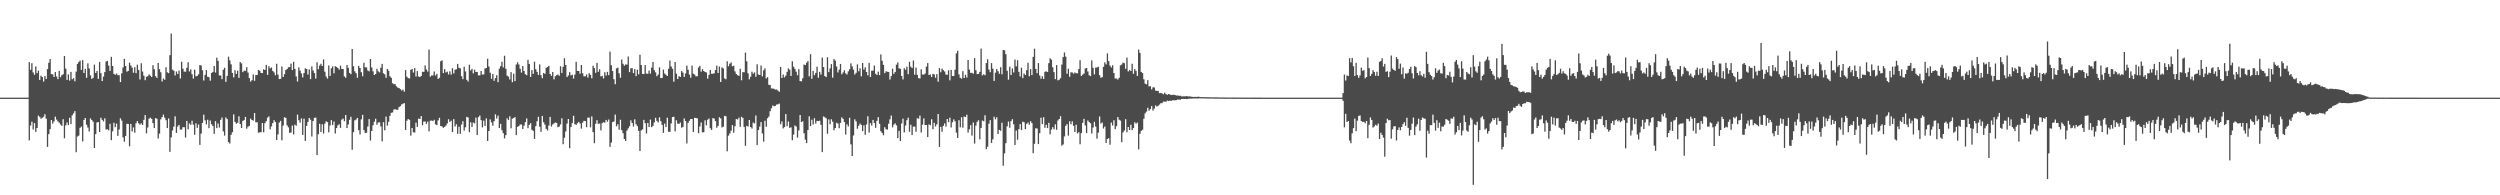 <?xml version="1.0" encoding="UTF-8"?>
<svg xmlns="http://www.w3.org/2000/svg" width="1920" height="150">
  <path d="M0 75.000h1v1.000H0zM1 75.000h1v1.000H1zM2 75.000h1v1.000H2zM3 75.000h1v1.000H3zM4 75.000h1v1.000H4zM5 75.000h1v1.000H5zM6 75.000h1v1.000H6zM7 75.000h1v1.000H7zM8 75.000h1v1.000H8zM9 75.000h1v1.000H9zM10 75.000h1v1.000H10zM11 75.000h1v1.000H11zM12 75.000h1v1.000H12zM13 75.000h1v1.000H13zM14 75.000h1v1.000H14zM15 75.000h1v1.000H15zM16 75.000h1v1.000H16zM17 75.000h1v1.000H17zM18 75.000h1v1.000H18zM19 75.000h1v1.000H19zM20 75.000h1v1.000H20zM21 75.000h1v1.000H21zM22 47.742h1v60.073H22zM23 53.628h1v42.773H23zM24 48.534h1v44.903H24zM25 55.635h1v43.869H25zM26 57.459h1v37.123H26zM27 51.013h1v50.273H27zM28 56.168h1v42.137H28zM29 54.239h1v34.547H29zM30 61.410h1v28.362H30zM31 58.107h1v33.085H31zM32 59.208h1v31.244H32zM33 62.629h1v27.047H33zM34 58.369h1v29.389H34zM35 60.603h1v30.564H35zM36 53.091h1v59.681H36zM37 48.196h1v54.837H37zM38 45.290h1v53.868H38zM39 56.955h1v35.213H39zM40 57.104h1v37.824H40zM41 59.124h1v34.157H41zM42 55.339h1v34.237H42zM43 58.748h1v33.089H43zM44 60.798h1v32.487H44zM45 54.410h1v39.778H45zM46 59.307h1v36.326H46zM47 57.734h1v38.945H47zM48 57.028h1v34.518H48zM49 43.028h1v63.196H49zM50 52.670h1v43.643H50zM51 61.400h1v32.650H51zM52 57.143h1v38.963H52zM53 61.880h1v28.598H53zM54 55.266h1v40.055H54zM55 60.879h1v27.721H55zM56 60.020h1v27.072H56zM57 62.422h1v22.905H57zM58 54.986h1v61.895H58zM59 49.057h1v55.799H59zM60 47.646h1v56.475H60zM61 46.514h1v51.631H61zM62 53.680h1v43.478H62zM63 46.172h1v62.411H63zM64 56.041h1v36.068H64zM65 52.886h1v37.748H65zM66 59.730h1v36.064H66zM67 48.661h1v49.292H67zM68 52.569h1v48.417H68zM69 57.920h1v33.007H69zM70 60.562h1v31.639H70zM71 59.763h1v33.672H71zM72 49.621h1v64.057H72zM73 56.034h1v46.992H73zM74 54.544h1v39.522H74zM75 60.590h1v33.180H75zM76 47.547h1v53.835H76zM77 56.173h1v34.233H77zM78 62.239h1v29.829H78zM79 58.776h1v34.506H79zM80 55.352h1v35.549H80zM81 47.258h1v52.229H81zM82 46.787h1v52.495H82zM83 50.377h1v49.693H83zM84 54.495h1v40.578H84zM85 43.645h1v64.040H85zM86 50.620h1v50.246H86zM87 56.663h1v37.609H87zM88 57.461h1v40.214H88zM89 56.452h1v38.482H89zM90 57.748h1v46.612H90zM91 57.821h1v41.614H91zM92 63.032h1v27.871H92zM93 56.315h1v36.305H93zM94 51.813h1v53.717H94zM95 45.213h1v63.586H95zM96 50.682h1v53.740H96zM97 55.045h1v40.011H97zM98 54.405h1v40.845H98zM99 48.124h1v64.273H99zM100 50.349h1v44.878H100zM101 51.990h1v48.996H101zM102 55.862h1v41.971H102zM103 51.606h1v50.330H103zM104 56.170h1v38.520H104zM105 49.683h1v43.251H105zM106 53.723h1v40.934H106zM107 61.053h1v34.625H107zM108 48.584h1v46.132H108zM109 54.957h1v41.016H109zM110 58.135h1v33.901H110zM111 61.574h1v26.820H111zM112 58.994h1v43.383H112zM113 58.499h1v39.403H113zM114 57.157h1v33.960H114zM115 58.132h1v32.225H115zM116 59.101h1v32.179H116zM117 50.073h1v44.518H117zM118 53.181h1v45.107H118zM119 58.526h1v32.138H119zM120 59.810h1v31.414H120zM121 48.345h1v58.017H121zM122 53.167h1v49.452H122zM123 55.507h1v36.146H123zM124 62.547h1v27.380H124zM125 60.332h1v27.606H125zM126 61.226h1v29.130H126zM127 51.638h1v40.670H127zM128 55.538h1v42.815H128zM129 56.188h1v34.818H129zM130 42.407h1v74.237H130zM131 25.735h1v79.767H131zM132 53.506h1v46.690H132zM133 54.287h1v42.921H133zM134 57.935h1v31.396H134zM135 54.898h1v47.205H135zM136 56.792h1v40.404H136zM137 54.152h1v41.808H137zM138 60.261h1v39.237H138zM139 47.390h1v52.152H139zM140 52.776h1v44.934H140zM141 55.030h1v42.655H141zM142 55.047h1v50.621H142zM143 52.067h1v40.812H143zM144 47.830h1v51.501H144zM145 54.885h1v39.906H145zM146 53.289h1v42.549H146zM147 56.995h1v35.711H147zM148 60.348h1v35.404H148zM149 53.490h1v50.061H149zM150 58.636h1v36.086H150zM151 58.306h1v39.873H151zM152 57.059h1v38.521H152zM153 49.946h1v61.309H153zM154 50.329h1v52.302H154zM155 53.941h1v40.456H155zM156 61.837h1v26.227H156zM157 57.505h1v34.974H157zM158 53.875h1v41.680H158zM159 58.940h1v32.990H159zM160 59.275h1v39.175H160zM161 61.976h1v30.571H161zM162 56.064h1v39.313H162zM163 55.215h1v41.569H163zM164 50.663h1v52.158H164zM165 55.719h1v37.337H165zM166 44.303h1v54.043H166zM167 46.748h1v48.115H167zM168 57.957h1v39.974H168zM169 58.002h1v34.038H169zM170 60.762h1v29.490H170zM171 53.555h1v47.367H171zM172 52.054h1v52.069H172zM173 62.872h1v27.320H173zM174 58.278h1v33.208H174zM175 43.526h1v65.573H175zM176 46.341h1v63.888H176zM177 49.423h1v54.123H177zM178 56.005h1v45.509H178zM179 59.438h1v28.436H179zM180 53.924h1v39.685H180zM181 56.760h1v38.250H181zM182 54.297h1v40.012H182zM183 59.795h1v29.529H183zM184 47.614h1v47.599H184zM185 48.758h1v49.529H185zM186 55.378h1v37.490H186zM187 54.221h1v37.996H187zM188 54.431h1v35.395H188zM189 51.619h1v47.219H189zM190 55.679h1v41.584H190zM191 60.001h1v36.666H191zM192 62.679h1v28.389H192zM193 61.614h1v30.576H193zM194 57.120h1v35.481H194zM195 62.068h1v24.781H195zM196 57.665h1v36.233H196zM197 57.614h1v36.350H197zM198 53.757h1v48.153H198zM199 54.312h1v47.393H199zM200 55.980h1v45.488H200zM201 56.145h1v38.295H201zM202 53.244h1v48.328H202zM203 53.783h1v40.812H203zM204 49.818h1v43.284H204zM205 57.512h1v32.877H205zM206 50.832h1v38.579H206zM207 52.538h1v46.800H207zM208 51.816h1v45.242H208zM209 54.470h1v40.037H209zM210 55.619h1v36.685H210zM211 57.798h1v35.875H211zM212 48.926h1v58.660H212zM213 57.298h1v45.925H213zM214 60.738h1v33.419H214zM215 60.588h1v32.233H215zM216 51.026h1v56.744H216zM217 59.107h1v37.380H217zM218 57.006h1v33.010H218zM219 53.815h1v36.751H219zM220 52.969h1v43.314H220zM221 51.681h1v46.130H221zM222 51.570h1v50.545H222zM223 48.862h1v52.865H223zM224 53.810h1v42.652H224zM225 47.479h1v55.775H225zM226 52.958h1v42.761H226zM227 58.749h1v37.809H227zM228 62.581h1v25.442H228zM229 51.692h1v40.606H229zM230 54.212h1v40.020H230zM231 56.443h1v34.472H231zM232 59.443h1v44.187H232zM233 56.091h1v35.068H233zM234 52.492h1v55.756H234zM235 52.995h1v43.650H235zM236 57.245h1v36.377H236zM237 53.365h1v37.191H237zM238 60.756h1v31.167H238zM239 51.014h1v53.854H239zM240 54.194h1v38.790H240zM241 56.122h1v34.404H241zM242 60.326h1v29.989H242zM243 47.845h1v71.248H243zM244 53.121h1v50.018H244zM245 50.342h1v44.761H245zM246 49.015h1v52.353H246zM247 50.707h1v44.776H247zM248 45.610h1v56.948H248zM249 55.046h1v39.947H249zM250 58.801h1v34.309H250zM251 60.378h1v33.441H251zM252 50.263h1v51.358H252zM253 58.339h1v38.067H253zM254 52.486h1v39.794H254zM255 50.967h1v45.116H255zM256 56.328h1v36.988H256zM257 50.837h1v51.675H257zM258 51.434h1v46.906H258zM259 52.295h1v43.943H259zM260 53.512h1v41.934H260zM261 50.408h1v47.801H261zM262 52.878h1v39.028H262zM263 53.012h1v38.051H263zM264 58.699h1v34.375H264zM265 59.707h1v28.619H265zM266 49.881h1v48.499H266zM267 52.104h1v43.483H267zM268 55.968h1v36.028H268zM269 56.979h1v32.714H269zM270 37.625h1v77.387H270zM271 50.893h1v50.655H271zM272 54.775h1v37.700H272zM273 56.221h1v35.605H273zM274 59.740h1v30.827H274zM275 50.590h1v49.346H275zM276 52.238h1v51.037H276zM277 55.472h1v36.204H277zM278 58.549h1v29.690H278zM279 48.219h1v51.707H279zM280 51.636h1v50.538H280zM281 51.770h1v50.184H281zM282 54.092h1v43.110H282zM283 54.808h1v36.647H283zM284 45.319h1v62.596H284zM285 51.791h1v48.746H285zM286 54.765h1v41.436H286zM287 57.536h1v35.978H287zM288 56.908h1v34.292H288zM289 52.848h1v42.963H289zM290 54.764h1v39.317H290zM291 55.580h1v38.334H291zM292 52.031h1v45.053H292zM293 49.041h1v59.545H293zM294 56.292h1v37.628H294zM295 57.104h1v43.005H295zM296 59.738h1v29.789H296zM297 52.985h1v43.477H297zM298 54.323h1v39.201H298zM299 58.575h1v30.392H299zM300 59.729h1v26.911H300zM301 63.903h1v22.464H301zM302 64.594h1v19.574H302zM303 64.644h1v19.241H303zM304 66.311h1v17.896H304zM305 67.296h1v17.021H305zM306 67.627h1v14.675H306zM307 68.471h1v13.064H307zM308 69.550h1v10.622H308zM309 68.755h1v10.923H309zM310 70.381h1v8.812H310zM311 53.851h1v45.933H311zM312 58.869h1v33.796H312zM313 59.996h1v31.375H313zM314 60.257h1v31.775H314zM315 53.621h1v50.514H315zM316 52.937h1v45.371H316zM317 55.706h1v45.872H317zM318 52.339h1v49.436H318zM319 58.800h1v35.364H319zM320 54.571h1v42.930H320zM321 58.705h1v32.375H321zM322 59.166h1v32.202H322zM323 58.314h1v30.832H323zM324 55.092h1v41.103H324zM325 55.206h1v38.136H325zM326 50.162h1v43.201H326zM327 53.303h1v41.851H327zM328 55.009h1v38.405H328zM329 38.111h1v62.801H329zM330 58.880h1v33.855H330zM331 57.961h1v34.586H331zM332 57.953h1v35.069H332zM333 54.871h1v37.127H333zM334 58.034h1v37.469H334zM335 56.720h1v39.380H335zM336 60.631h1v31.827H336zM337 59.724h1v30.771H337zM338 47.038h1v49.723H338zM339 46.326h1v50.802H339zM340 56.107h1v42.068H340zM341 53.090h1v44.337H341zM342 55.610h1v40.852H342zM343 55.053h1v39.772H343zM344 57.178h1v34.435H344zM345 54.803h1v38.850H345zM346 57.276h1v35.443H346zM347 52.386h1v49.057H347zM348 56.395h1v35.079H348zM349 53.538h1v43.630H349zM350 53.215h1v42.205H350zM351 49.031h1v53.703H351zM352 52.086h1v45.264H352zM353 52.513h1v50.271H353zM354 58.510h1v37.198H354zM355 60.752h1v32.400H355zM356 51.189h1v49.110H356zM357 54.862h1v42.904H357zM358 61.296h1v28.447H358zM359 62.609h1v27.681H359zM360 49.680h1v51.847H360zM361 54.063h1v39.886H361zM362 52.906h1v44.664H362zM363 56.313h1v37.869H363zM364 53.520h1v41.273H364zM365 55.284h1v35.076H365zM366 55.258h1v48.472H366zM367 57.884h1v32.061H367zM368 57.851h1v30.860H368zM369 54.463h1v37.800H369zM370 57.221h1v40.598H370zM371 57.140h1v35.549H371zM372 52.599h1v44.151H372zM373 52.241h1v38.710H373zM374 45.123h1v63.117H374zM375 51.117h1v49.469H375zM376 55.875h1v35.806H376zM377 60.522h1v33.520H377zM378 56.760h1v39.825H378zM379 62.045h1v31.059H379zM380 60.004h1v27.811H380zM381 57.765h1v33.260H381zM382 63.100h1v25.741H382zM383 52.672h1v45.660H383zM384 50.791h1v44.340H384zM385 47.388h1v52.596H385zM386 51.785h1v50.514H386zM387 42.819h1v63.456H387zM388 52.818h1v50.987H388zM389 58.164h1v32.735H389zM390 58.873h1v33.349H390zM391 61.049h1v28.286H391zM392 55.399h1v43.148H392zM393 63.146h1v27.970H393zM394 56.555h1v34.128H394zM395 62.291h1v27.640H395zM396 49.575h1v54.232H396zM397 47.814h1v49.597H397zM398 49.499h1v47.295H398zM399 52.803h1v42.791H399zM400 55.748h1v39.884H400zM401 50.667h1v48.457H401zM402 54.502h1v41.990H402zM403 57.016h1v36.734H403zM404 57.757h1v33.230H404zM405 45.948h1v52.446H405zM406 49.121h1v46.772H406zM407 59.072h1v35.566H407zM408 53.802h1v45.838H408zM409 56.753h1v43.756H409zM410 47.340h1v59.291H410zM411 53.152h1v43.760H411zM412 55.181h1v37.971H412zM413 57.573h1v32.101H413zM414 49.457h1v47.865H414zM415 57.710h1v43.584H415zM416 60.035h1v28.978H416zM417 56.069h1v37.776H417zM418 56.714h1v38.990H418zM419 52.082h1v46.912H419zM420 51.443h1v48.827H420zM421 50.546h1v45.841H421zM422 56.852h1v32.887H422zM423 58.243h1v38.948H423zM424 55.308h1v40.283H424zM425 60.944h1v33.831H425zM426 58.503h1v35.545H426zM427 57.768h1v36.645H427zM428 57.195h1v40.506H428zM429 58.199h1v38.982H429zM430 50.875h1v44.662H430zM431 55.989h1v34.889H431zM432 51.294h1v59.446H432zM433 44.759h1v61.039H433zM434 49.926h1v51.063H434zM435 59.168h1v35.738H435zM436 57.955h1v33.417H436zM437 55.330h1v58.468H437zM438 57.844h1v39.769H438zM439 57.358h1v37.201H439zM440 60.335h1v28.622H440zM441 57.265h1v38.070H441zM442 47.456h1v48.515H442zM443 54.464h1v40.168H443zM444 54.504h1v39.091H444zM445 56.628h1v38.246H445zM446 49.926h1v48.824H446zM447 56.281h1v37.940H447zM448 58.571h1v34.192H448zM449 58.624h1v34.367H449zM450 57.179h1v40.490H450zM451 59.544h1v30.811H451zM452 56.193h1v34.148H452zM453 57.476h1v40.323H453zM454 60.124h1v29.257H454zM455 50.482h1v51.013H455zM456 52.343h1v57.615H456zM457 55.898h1v39.112H457zM458 48.332h1v43.991H458zM459 55.167h1v39.938H459zM460 53.176h1v41.692H460zM461 58.698h1v41.439H461zM462 58.223h1v36.376H462zM463 60.278h1v33.548H463zM464 55.448h1v38.799H464zM465 58.004h1v34.111H465zM466 55.188h1v38.302H466zM467 57.684h1v34.105H467zM468 39.623h1v73.179H468zM469 50.110h1v59.410H469zM470 54.579h1v39.226H470zM471 60.840h1v32.454H471zM472 64.658h1v23.338H472zM473 52.494h1v44.461H473zM474 51.951h1v43.474H474zM475 56.309h1v43.299H475zM476 59.715h1v32.259H476zM477 45.739h1v54.242H477zM478 49.015h1v53.314H478zM479 50.454h1v56.290H479zM480 49.457h1v58.824H480zM481 49.634h1v50.738H481zM482 43.433h1v55.169H482zM483 55.382h1v41.544H483zM484 52.438h1v40.046H484zM485 52.353h1v42.140H485zM486 56.117h1v41.071H486zM487 53.085h1v38.569H487zM488 58.448h1v36.976H488zM489 53.538h1v43.395H489zM490 57.031h1v43.455H490zM491 42.040h1v73.923H491zM492 49.907h1v50.215H492zM493 56.729h1v42.585H493zM494 56.887h1v35.176H494zM495 49.958h1v44.659H495zM496 56.546h1v45.933H496zM497 56.698h1v37.705H497zM498 54.159h1v43.411H498zM499 56.544h1v35.308H499zM500 51.891h1v45.805H500zM501 47.548h1v49.114H501zM502 53.886h1v40.119H502zM503 55.570h1v34.908H503zM504 58.534h1v34.303H504zM505 57.246h1v36.801H505zM506 51.720h1v38.389H506zM507 59.956h1v33.090H507zM508 59.857h1v36.059H508zM509 53.454h1v48.575H509zM510 56.456h1v38.487H510zM511 57.447h1v40.130H511zM512 58.372h1v32.044H512zM513 52.835h1v48.374H513zM514 46.494h1v54.747H514zM515 51.120h1v43.641H515zM516 52.834h1v37.057H516zM517 62.739h1v26.928H517zM518 47.654h1v53.284H518zM519 56.609h1v35.736H519zM520 60.700h1v34.222H520zM521 58.483h1v36.672H521zM522 59.073h1v35.012H522zM523 54.598h1v43.462H523zM524 55.766h1v41.727H524zM525 59.097h1v31.878H525zM526 56.438h1v36.468H526zM527 50.365h1v59.837H527zM528 53.578h1v40.810H528zM529 57.265h1v35.483H529zM530 59.702h1v31.668H530zM531 50.383h1v40.991H531zM532 56.570h1v44.731H532zM533 57.254h1v33.268H533zM534 58.611h1v32.020H534zM535 58.501h1v32.412H535zM536 51.829h1v50.485H536zM537 50.511h1v46.599H537zM538 55.032h1v39.021H538zM539 53.084h1v48.533H539zM540 54.547h1v47.054H540zM541 55.237h1v37.194H541zM542 55.671h1v40.605H542zM543 60.424h1v31.535H543zM544 57.476h1v33.579H544zM545 53.737h1v44.721H545zM546 56.639h1v43.156H546zM547 56.643h1v34.108H547zM548 56.327h1v34.745H548zM549 53.798h1v39.207H549zM550 50.357h1v47.723H550zM551 55.996h1v40.651H551zM552 51.096h1v38.947H552zM553 62.906h1v28.019H553zM554 51.719h1v46.162H554zM555 52.516h1v44.788H555zM556 60.227h1v28.829H556zM557 60.889h1v28.391H557zM558 47.029h1v69.218H558zM559 50.909h1v53.235H559zM560 48.878h1v53.618H560zM561 47.913h1v52.470H561zM562 50.892h1v45.136H562zM563 50.480h1v51.452H563zM564 54.825h1v42.138H564zM565 56.825h1v34.608H565zM566 57.728h1v33.998H566zM567 58.254h1v32.131H567zM568 52.781h1v44.671H568zM569 61.651h1v28.043H569zM570 55.382h1v35.144H570zM571 55.505h1v41.975H571zM572 40.395h1v71.615H572zM573 47.044h1v49.637H573zM574 56.296h1v40.951H574zM575 60.931h1v31.253H575zM576 58.962h1v38.605H576zM577 55.037h1v43.663H577zM578 56.595h1v37.580H578zM579 55.587h1v39.203H579zM580 58.925h1v29.745H580zM581 49.346h1v62.090H581zM582 57.205h1v42.710H582zM583 57.594h1v39.646H583zM584 50.323h1v43.404H584zM585 58.695h1v43.802H585zM586 54.011h1v54.759H586zM587 52.549h1v40.170H587zM588 60.252h1v37.098H588zM589 59.256h1v31.597H589zM590 65.128h1v24.409H590zM591 65.340h1v20.083H591zM592 67.933h1v15.222H592zM593 67.918h1v13.119H593zM594 68.271h1v13.328H594zM595 68.802h1v12.484H595zM596 68.716h1v11.552H596zM597 69.572h1v10.546H597zM598 70.498h1v9.083H598zM599 51.475h1v43.978H599zM600 59.912h1v33.366H600zM601 57.246h1v41.366H601zM602 59.432h1v38.160H602zM603 58.071h1v29.528H603zM604 55.188h1v41.701H604zM605 52.513h1v40.749H605zM606 53.566h1v44.588H606zM607 58.333h1v39.450H607zM608 47.064h1v60.596H608zM609 51.190h1v52.167H609zM610 52.869h1v43.471H610zM611 55.051h1v42.115H611zM612 57.752h1v47.928H612zM613 53.166h1v46.963H613zM614 62.260h1v26.046H614zM615 62.476h1v31.291H615zM616 60.106h1v33.035H616zM617 49.546h1v52.807H617zM618 49.946h1v57.334H618zM619 48.147h1v61.740H619zM620 46.899h1v52.936H620zM621 58.610h1v30.743H621zM622 41.643h1v55.160H622zM623 60.543h1v31.374H623zM624 54.488h1v41.134H624zM625 57.769h1v32.981H625zM626 56.010h1v38.843H626zM627 51.210h1v41.623H627zM628 59.703h1v33.341H628zM629 55.139h1v37.525H629zM630 57.233h1v38.602H630zM631 44.244h1v72.589H631zM632 51.490h1v37.970H632zM633 58.395h1v31.669H633zM634 59.212h1v31.663H634zM635 43.951h1v58.751H635zM636 55.409h1v36.312H636zM637 52.518h1v42.859H637zM638 49.203h1v42.410H638zM639 59.664h1v33.765H639zM640 45.355h1v54.676H640zM641 46.567h1v51.751H641zM642 51.035h1v43.241H642zM643 55.678h1v39.245H643zM644 53.498h1v44.957H644zM645 49.097h1v45.289H645zM646 57.011h1v33.158H646zM647 55.631h1v35.643H647zM648 53.982h1v39.730H648zM649 56.300h1v47.063H649zM650 57.267h1v38.229H650zM651 54.774h1v42.283H651zM652 53.193h1v37.258H652zM653 48.633h1v62.192H653zM654 51.015h1v68.795H654zM655 53.488h1v50.551H655zM656 57.232h1v34.394H656zM657 55.908h1v37.339H657zM658 49.482h1v49.369H658zM659 54.734h1v41.842H659zM660 52.469h1v42.381H660zM661 58.598h1v37.363H661zM662 48.371h1v52.345H662zM663 53.441h1v42.810H663zM664 51.718h1v51.828H664zM665 55.289h1v40.248H665zM666 57.911h1v31.406H666zM667 48.224h1v53.562H667zM668 59.201h1v35.380H668zM669 54.323h1v42.094H669zM670 54.247h1v37.884H670zM671 50.315h1v44.213H671zM672 56.622h1v41.511H672zM673 57.666h1v35.166H673zM674 55.065h1v34.915H674zM675 57.725h1v37.367H675zM676 41.756h1v59.033H676zM677 46.700h1v55.447H677zM678 49.802h1v54.103H678zM679 56.241h1v41.450H679zM680 54.719h1v44.549H680zM681 55.162h1v44.381H681zM682 55.269h1v39.782H682zM683 61.072h1v30.553H683zM684 58.471h1v30.280H684zM685 52.731h1v45.114H685zM686 56.723h1v39.046H686zM687 55.254h1v39.443H687zM688 49.646h1v46.624H688zM689 47.915h1v58.169H689zM690 52.487h1v48.009H690zM691 52.823h1v55.503H691zM692 58.328h1v36.511H692zM693 60.962h1v30.178H693zM694 52.441h1v49.230H694zM695 53.595h1v42.825H695zM696 51.203h1v41.086H696zM697 56.957h1v33.411H697zM698 47.480h1v53.671H698zM699 51.216h1v44.562H699zM700 52.291h1v51.492H700zM701 46.416h1v50.862H701zM702 57.348h1v39.841H702zM703 51.854h1v49.367H703zM704 57.521h1v33.249H704zM705 60.028h1v31.134H705zM706 60.252h1v28.529H706zM707 53.271h1v48.506H707zM708 57.248h1v38.503H708zM709 57.300h1v33.630H709zM710 56.506h1v39.538H710zM711 51.167h1v44.818H711zM712 48.415h1v56.832H712zM713 57.610h1v37.909H713zM714 57.164h1v39.023H714zM715 59.156h1v32.451H715zM716 56.735h1v42.504H716zM717 57.134h1v37.153H717zM718 59.691h1v37.448H718zM719 56.861h1v38.613H719zM720 62.718h1v24.824H720zM721 52.336h1v60.490H721zM722 55.481h1v41.973H722zM723 52.671h1v48.553H723zM724 53.903h1v42.745H724zM725 54.878h1v39.905H725zM726 57.239h1v40.001H726zM727 57.427h1v33.961H727zM728 53.956h1v39.839H728zM729 61.697h1v28.663H729zM730 53.713h1v44.200H730zM731 58.418h1v35.499H731zM732 58.314h1v33.388H732zM733 53.546h1v39.636H733zM734 40.947h1v60.915H734zM735 39.025h1v66.916H735zM736 57.122h1v35.194H736zM737 59.726h1v38.089H737zM738 60.399h1v29.675H738zM739 54.671h1v43.378H739zM740 59.904h1v29.626H740zM741 57.401h1v32.509H741zM742 59.562h1v28.548H742zM743 46.070h1v55.789H743zM744 53.466h1v45.811H744zM745 55.978h1v40.144H745zM746 55.920h1v48.243H746zM747 56.623h1v37.473H747zM748 44.648h1v65.652H748zM749 53.899h1v42.544H749zM750 56.943h1v36.584H750zM751 56.784h1v35.598H751zM752 55.171h1v51.850H752zM753 37.291h1v60.941H753zM754 57.899h1v34.682H754zM755 57.040h1v36.165H755zM756 57.815h1v30.711H756zM757 48.447h1v66.055H757zM758 45.519h1v67.151H758zM759 53.445h1v41.587H759zM760 55.445h1v36.795H760zM761 48.444h1v61.348H761zM762 52.728h1v54.261H762zM763 62.173h1v27.482H763zM764 55.833h1v35.829H764zM765 52.933h1v37.146H765zM766 54.684h1v48.241H766zM767 56.697h1v43.023H767zM768 51.619h1v48.857H768zM769 57.022h1v37.218H769zM770 38.332h1v88.974H770zM771 38.638h1v79.167H771zM772 41.619h1v68.371H772zM773 54.330h1v42.675H773zM774 61.197h1v32.143H774zM775 51.258h1v46.819H775zM776 57.583h1v35.482H776zM777 52.581h1v38.980H777zM778 55.659h1v39.779H778zM779 45.696h1v65.682H779zM780 50.934h1v49.320H780zM781 46.238h1v61.085H781zM782 55.167h1v44.024H782zM783 58.704h1v36.597H783zM784 52.016h1v47.880H784zM785 60.016h1v33.444H785zM786 56.405h1v37.473H786zM787 57.593h1v41.557H787zM788 53.920h1v41.231H788zM789 48.187h1v45.899H789zM790 58.567h1v37.222H790zM791 53.076h1v40.013H791zM792 57.645h1v36.877H792zM793 43.666h1v74.003H793zM794 37.387h1v73.038H794zM795 52.932h1v45.595H795zM796 56.215h1v42.478H796zM797 48.445h1v62.181H797zM798 57.977h1v44.305H798zM799 60.463h1v29.952H799zM800 58.594h1v36.766H800zM801 60.630h1v29.447H801zM802 55.136h1v43.015H802zM803 54.805h1v41.037H803zM804 55.304h1v43.032H804zM805 48.471h1v45.877H805zM806 44.731h1v58.460H806zM807 45.803h1v53.747H807zM808 51.633h1v46.045H808zM809 55.393h1v43.940H809zM810 60.781h1v34.685H810zM811 49.984h1v49.668H811zM812 61.703h1v30.837H812zM813 61.225h1v30.169H813zM814 60.034h1v29.209H814zM815 49.631h1v62.234H815zM816 43.802h1v67.155H816zM817 40.272h1v64.498H817zM818 43.457h1v53.232H818zM819 56.609h1v38.741H819zM820 52.762h1v51.391H820zM821 58.937h1v34.249H821zM822 55.515h1v39.946H822zM823 55.717h1v37.480H823zM824 56.604h1v40.015H824zM825 55.704h1v45.674H825zM826 56.255h1v39.553H826zM827 56.317h1v46.178H827zM828 53.118h1v48.421H828zM829 46.251h1v64.546H829zM830 58.329h1v43.940H830zM831 57.336h1v37.017H831zM832 56.499h1v34.783H832zM833 52.556h1v43.814H833zM834 52.237h1v49.989H834zM835 54.903h1v37.591H835zM836 57.814h1v35.916H836zM837 58.470h1v36.190H837zM838 46.373h1v56.190H838zM839 52.130h1v45.838H839zM840 57.132h1v36.370H840zM841 51.957h1v45.214H841zM842 51.811h1v54.693H842zM843 51.227h1v50.660H843zM844 57.749h1v31.742H844zM845 59.724h1v35.167H845zM846 59.218h1v34.910H846zM847 51.327h1v47.381H847zM848 47.944h1v49.214H848zM849 49.475h1v60.371H849zM850 41.014h1v65.779H850zM851 46.876h1v59.195H851zM852 50.320h1v60.815H852zM853 51.837h1v42.314H853zM854 50.121h1v46.292H854zM855 56.110h1v36.260H855zM856 60.325h1v38.877H856zM857 60.299h1v36.557H857zM858 61.120h1v28.763H858zM859 59.740h1v32.232H859zM860 50.169h1v42.478H860zM861 49.493h1v59.648H861zM862 48.076h1v53.650H862zM863 48.523h1v51.745H863zM864 52.815h1v38.711H864zM865 44.237h1v57.300H865zM866 54.893h1v42.651H866zM867 53.811h1v46.031H867zM868 54.521h1v41.341H868zM869 48.952h1v51.019H869zM870 56.660h1v41.682H870zM871 52.985h1v40.976H871zM872 54.493h1v40.475H872zM873 58.319h1v35.833H873zM874 38.114h1v76.646H874zM875 40.634h1v62.129H875zM876 55.224h1v45.294H876zM877 56.173h1v43.464H877zM878 60.883h1v30.308H878zM879 64.184h1v22.919H879zM880 64.783h1v20.922H880zM881 61.583h1v21.194H881zM882 66.409h1v18.608H882zM883 66.154h1v17.641H883zM884 68.677h1v12.812H884zM885 67.057h1v17.906H885zM886 67.123h1v16.267H886zM887 69.519h1v11.501H887zM888 69.819h1v12.017H888zM889 69.806h1v11.448H889zM890 71.542h1v8.789H890zM891 71.418h1v7.909H891zM892 71.728h1v7.475H892zM893 72.386h1v5.609H893zM894 71.164h1v6.897H894zM895 72.274h1v5.841H895zM896 72.827h1v4.445H896zM897 72.188h1v5.448H897zM898 72.541h1v4.697H898zM899 73.017h1v4.477H899zM900 72.818h1v4.126H900zM901 72.778h1v4.229H901zM902 72.990h1v4.066H902zM903 73.383h1v3.516H903zM904 73.254h1v3.195H904zM905 73.646h1v2.871H905zM906 73.541h1v3.045H906zM907 74.047h1v1.989H907zM908 73.970h1v1.965H908zM909 73.984h1v2.070H909zM910 73.988h1v1.999H910zM911 73.661h1v2.474H911zM912 74.126h1v1.786H912zM913 73.985h1v1.765H913zM914 74.138h1v1.647H914zM915 74.339h1v1.335H915zM916 74.451h1v1.158H916zM917 74.397h1v1.231H917zM918 74.392h1v1.197H918zM919 74.417h1v1.241H919zM920 74.206h1v1.402H920zM921 74.476h1v1.000H921zM922 74.684h1v1.000H922zM923 74.497h1v1.000H923zM924 74.596h1v1.000H924zM925 74.649h1v1.000H925zM926 74.656h1v1.000H926zM927 74.701h1v1.000H927zM928 74.715h1v1.000H928zM929 74.688h1v1.000H929zM930 74.735h1v1.000H930zM931 74.740h1v1.000H931zM932 74.761h1v1.000H932zM933 74.775h1v1.000H933zM934 74.759h1v1.000H934zM935 74.795h1v1.000H935zM936 74.835h1v1.000H936zM937 74.841h1v1.000H937zM938 74.865h1v1.000H938zM939 74.839h1v1.000H939zM940 74.859h1v1.000H940zM941 74.906h1v1.000H941zM942 74.901h1v1.000H942zM943 74.895h1v1.000H943zM944 74.898h1v1.000H944zM945 74.882h1v1.000H945zM946 74.916h1v1.000H946zM947 74.925h1v1.000H947zM948 74.926h1v1.000H948zM949 74.927h1v1.000H949zM950 74.927h1v1.000H950zM951 74.945h1v1.000H951zM952 74.926h1v1.000H952zM953 74.954h1v1.000H953zM954 74.930h1v1.000H954zM955 74.938h1v1.000H955zM956 74.961h1v1.000H956zM957 74.947h1v1.000H957zM958 74.956h1v1.000H958zM959 74.953h1v1.000H959zM960 74.963h1v1.000H960zM961 74.970h1v1.000H961zM962 74.967h1v1.000H962zM963 74.970h1v1.000H963zM964 74.980h1v1.000H964zM965 74.978h1v1.000H965zM966 74.978h1v1.000H966zM967 74.977h1v1.000H967zM968 74.979h1v1.000H968zM969 74.984h1v1.000H969zM970 74.985h1v1.000H970zM971 74.989h1v1.000H971zM972 74.988h1v1.000H972zM973 74.987h1v1.000H973zM974 74.985h1v1.000H974zM975 74.989h1v1.000H975zM976 74.988h1v1.000H976zM977 74.989h1v1.000H977zM978 74.990h1v1.000H978zM979 74.992h1v1.000H979zM980 74.990h1v1.000H980zM981 74.990h1v1.000H981zM982 74.994h1v1.000H982zM983 74.993h1v1.000H983zM984 74.992h1v1.000H984zM985 74.990h1v1.000H985zM986 74.994h1v1.000H986zM987 74.995h1v1.000H987zM988 74.994h1v1.000H988zM989 74.993h1v1.000H989zM990 74.995h1v1.000H990zM991 74.996h1v1.000H991zM992 74.995h1v1.000H992zM993 74.995h1v1.000H993zM994 74.995h1v1.000H994zM995 74.996h1v1.000H995zM996 74.996h1v1.000H996zM997 74.996h1v1.000H997zM998 74.997h1v1.000H998zM999 74.997h1v1.000H999zM1000 74.997h1v1.000H1000zM1001 74.997h1v1.000H1001zM1002 74.998h1v1.000H1002zM1003 74.998h1v1.000H1003zM1004 74.997h1v1.000H1004zM1005 74.997h1v1.000H1005zM1006 74.997h1v1.000H1006zM1007 74.998h1v1.000H1007zM1008 74.998h1v1.000H1008zM1009 74.998h1v1.000H1009zM1010 74.999h1v1.000H1010zM1011 74.998h1v1.000H1011zM1012 74.999h1v1.000H1012zM1013 74.999h1v1.000H1013zM1014 74.999h1v1.000H1014zM1015 74.999h1v1.000H1015zM1016 74.999h1v1.000H1016zM1017 74.999h1v1.000H1017zM1018 74.999h1v1.000H1018zM1019 74.999h1v1.000H1019zM1020 74.999h1v1.000H1020zM1021 74.999h1v1.000H1021zM1022 74.999h1v1.000H1022zM1023 74.999h1v1.000H1023zM1024 74.999h1v1.000H1024zM1025 74.999h1v1.000H1025zM1026 74.999h1v1.000H1026zM1027 74.999h1v1.000H1027zM1028 74.999h1v1.000H1028zM1029 74.999h1v1.000H1029zM1030 75.000h1v1.000H1030zM1031 71.511h1v5.907H1031zM1032 57.254h1v40.533H1032zM1033 61.844h1v25.612H1033zM1034 57.883h1v35.758H1034zM1035 58.385h1v34.522H1035zM1036 44.678h1v63.328H1036zM1037 47.908h1v62.141H1037zM1038 44.451h1v57.948H1038zM1039 50.917h1v47.514H1039zM1040 58.296h1v32.797H1040zM1041 48.213h1v52.544H1041zM1042 57.647h1v35.005H1042zM1043 59.757h1v29.271H1043zM1044 57.953h1v30.668H1044zM1045 51.925h1v41.057H1045zM1046 54.344h1v39.255H1046zM1047 53.867h1v39.716H1047zM1048 60.161h1v34.510H1048zM1049 59.123h1v33.817H1049zM1050 44.167h1v61.957H1050zM1051 52.337h1v43.515H1051zM1052 58.314h1v31.921H1052zM1053 56.708h1v35.459H1053zM1054 53.897h1v44.114H1054zM1055 55.364h1v41.730H1055zM1056 58.158h1v37.629H1056zM1057 55.081h1v41.503H1057zM1058 58.296h1v36.609H1058zM1059 47.445h1v59.329H1059zM1060 46.810h1v55.127H1060zM1061 44.746h1v58.906H1061zM1062 51.096h1v54.593H1062zM1063 49.038h1v71.274H1063zM1064 55.187h1v39.333H1064zM1065 54.674h1v36.525H1065zM1066 59.241h1v33.119H1066zM1067 55.097h1v37.117H1067zM1068 42.650h1v63.847H1068zM1069 52.729h1v46.584H1069zM1070 53.776h1v43.324H1070zM1071 54.309h1v42.585H1071zM1072 43.825h1v64.064H1072zM1073 45.348h1v54.468H1073zM1074 52.768h1v45.099H1074zM1075 48.830h1v51.223H1075zM1076 57.050h1v40.468H1076zM1077 51.870h1v43.454H1077zM1078 60.361h1v33.498H1078zM1079 56.320h1v40.307H1079zM1080 56.570h1v33.857H1080zM1081 55.861h1v42.344H1081zM1082 52.977h1v51.202H1082zM1083 51.245h1v48.562H1083zM1084 56.314h1v38.681H1084zM1085 60.247h1v30.035H1085zM1086 50.704h1v53.074H1086zM1087 51.611h1v45.620H1087zM1088 56.026h1v39.457H1088zM1089 57.848h1v33.286H1089zM1090 54.671h1v45.741H1090zM1091 57.783h1v34.367H1091zM1092 58.706h1v31.558H1092zM1093 56.666h1v34.264H1093zM1094 59.724h1v31.498H1094zM1095 39.775h1v81.260H1095zM1096 49.068h1v51.303H1096zM1097 55.373h1v47.328H1097zM1098 57.407h1v38.677H1098zM1099 58.425h1v37.671H1099zM1100 61.078h1v27.012H1100zM1101 59.275h1v35.096H1101zM1102 52.427h1v47.886H1102zM1103 55.890h1v36.422H1103zM1104 54.180h1v44.006H1104zM1105 53.413h1v40.786H1105zM1106 56.256h1v44.584H1106zM1107 56.593h1v40.538H1107zM1108 48.207h1v49.060H1108zM1109 50.777h1v45.024H1109zM1110 60.070h1v31.320H1110zM1111 57.534h1v34.423H1111zM1112 57.972h1v34.703H1112zM1113 55.073h1v40.073H1113zM1114 59.017h1v31.934H1114zM1115 63.296h1v27.890H1115zM1116 58.764h1v30.878H1116zM1117 47.419h1v55.907H1117zM1118 46.088h1v55.488H1118zM1119 49.598h1v47.108H1119zM1120 52.550h1v47.407H1120zM1121 59.164h1v35.221H1121zM1122 47.066h1v56.984H1122zM1123 52.672h1v47.613H1123zM1124 61.026h1v27.572H1124zM1125 61.153h1v32.583H1125zM1126 55.310h1v44.977H1126zM1127 56.446h1v44.758H1127zM1128 57.047h1v39.218H1128zM1129 51.654h1v38.731H1129zM1130 59.505h1v32.238H1130zM1131 42.409h1v99.525H1131zM1132 51.160h1v44.335H1132zM1133 54.775h1v41.418H1133zM1134 55.866h1v37.603H1134zM1135 50.826h1v58.095H1135zM1136 47.380h1v52.511H1136zM1137 61.682h1v28.588H1137zM1138 58.342h1v30.917H1138zM1139 57.235h1v34.359H1139zM1140 47.034h1v52.482H1140zM1141 45.708h1v52.902H1141zM1142 43.530h1v59.091H1142zM1143 46.311h1v54.401H1143zM1144 52.836h1v42.006H1144zM1145 54.510h1v38.866H1145zM1146 57.069h1v33.770H1146zM1147 58.284h1v33.801H1147zM1148 61.107h1v29.557H1148zM1149 44.818h1v50.996H1149zM1150 59.405h1v30.982H1150zM1151 60.326h1v32.664H1151zM1152 59.091h1v34.013H1152zM1153 33.685h1v81.121H1153zM1154 42.345h1v70.444H1154zM1155 49.778h1v52.389H1155zM1156 49.796h1v55.665H1156zM1157 53.511h1v42.920H1157zM1158 59.932h1v25.293H1158zM1159 62.941h1v23.923H1159zM1160 65.178h1v20.505H1160zM1161 65.566h1v19.310H1161zM1162 66.307h1v16.276H1162zM1163 66.467h1v16.491H1163zM1164 66.871h1v14.693H1164zM1165 67.415h1v13.784H1165zM1166 69.771h1v9.941H1166zM1167 70.848h1v10.421H1167zM1168 70.586h1v11.469H1168zM1169 70.251h1v9.628H1169zM1170 70.336h1v9.002H1170zM1171 71.361h1v7.881H1171zM1172 70.880h1v7.270H1172zM1173 70.837h1v7.482H1173zM1174 70.808h1v7.632H1174zM1175 71.285h1v7.662H1175zM1176 50.992h1v52.005H1176zM1177 53.318h1v49.259H1177zM1178 54.942h1v36.878H1178zM1179 57.533h1v32.685H1179zM1180 48.273h1v50.032H1180zM1181 53.839h1v42.906H1181zM1182 59.113h1v32.797H1182zM1183 57.325h1v34.297H1183zM1184 60.423h1v28.207H1184zM1185 59.035h1v35.612H1185zM1186 57.558h1v43.588H1186zM1187 53.524h1v38.971H1187zM1188 52.114h1v42.145H1188zM1189 51.464h1v55.138H1189zM1190 45.235h1v55.360H1190zM1191 60.938h1v28.733H1191zM1192 58.340h1v37.265H1192zM1193 56.879h1v33.491H1193zM1194 46.321h1v50.085H1194zM1195 57.548h1v33.341H1195zM1196 57.014h1v33.803H1196zM1197 55.939h1v42.037H1197zM1198 52.735h1v45.970H1198zM1199 56.499h1v43.262H1199zM1200 54.667h1v43.687H1200zM1201 56.306h1v46.952H1201zM1202 56.733h1v37.719H1202zM1203 57.985h1v34.671H1203zM1204 61.194h1v27.397H1204zM1205 52.418h1v40.374H1205zM1206 58.147h1v33.200H1206zM1207 56.577h1v37.033H1207zM1208 56.205h1v37.476H1208zM1209 58.383h1v34.346H1209zM1210 60.317h1v34.792H1210zM1211 55.214h1v37.653H1211zM1212 41.067h1v66.488H1212zM1213 48.609h1v51.956H1213zM1214 54.145h1v39.907H1214zM1215 57.164h1v35.534H1215zM1216 57.936h1v34.536H1216zM1217 59.548h1v35.983H1217zM1218 58.999h1v33.816H1218zM1219 57.440h1v32.731H1219zM1220 58.385h1v33.854H1220zM1221 53.610h1v53.181H1221zM1222 51.440h1v50.405H1222zM1223 55.329h1v46.942H1223zM1224 58.121h1v33.931H1224zM1225 45.770h1v53.740H1225zM1226 50.929h1v44.559H1226zM1227 60.388h1v31.130H1227zM1228 59.803h1v31.497H1228zM1229 62.144h1v29.353H1229zM1230 59.744h1v29.568H1230zM1231 52.174h1v43.910H1231zM1232 56.268h1v41.543H1232zM1233 57.852h1v34.295H1233zM1234 42.801h1v56.436H1234zM1235 41.259h1v59.859H1235zM1236 42.637h1v57.244H1236zM1237 48.456h1v46.148H1237zM1238 56.486h1v36.346H1238zM1239 50.220h1v45.716H1239zM1240 56.128h1v36.265H1240zM1241 55.605h1v36.210H1241zM1242 54.638h1v38.609H1242zM1243 54.792h1v37.644H1243zM1244 56.393h1v37.513H1244zM1245 54.165h1v38.732H1245zM1246 56.232h1v34.453H1246zM1247 56.311h1v35.969H1247zM1248 44.147h1v69.757H1248zM1249 55.263h1v39.122H1249zM1250 58.780h1v31.619H1250zM1251 61.654h1v28.308H1251zM1252 50.889h1v53.185H1252zM1253 56.650h1v43.539H1253zM1254 60.717h1v29.788H1254zM1255 54.473h1v40.899H1255zM1256 52.133h1v39.167H1256zM1257 45.871h1v57.432H1257zM1258 47.914h1v59.187H1258zM1259 47.702h1v54.060H1259zM1260 54.193h1v43.042H1260zM1261 56.388h1v35.673H1261zM1262 55.656h1v43.394H1262zM1263 56.639h1v37.353H1263zM1264 52.083h1v39.387H1264zM1265 58.902h1v32.710H1265zM1266 48.516h1v48.002H1266zM1267 50.078h1v43.859H1267zM1268 59.077h1v31.487H1268zM1269 57.322h1v32.626H1269zM1270 47.939h1v63.906H1270zM1271 41.638h1v74.248H1271zM1272 55.527h1v42.130H1272zM1273 57.794h1v35.137H1273zM1274 58.336h1v35.077H1274zM1275 55.096h1v38.519H1275zM1276 60.946h1v26.842H1276zM1277 60.590h1v28.755H1277zM1278 60.058h1v26.868H1278zM1279 50.801h1v39.671H1279zM1280 44.686h1v60.661H1280zM1281 46.519h1v55.646H1281zM1282 50.377h1v49.768H1282zM1283 53.565h1v39.956H1283zM1284 55.206h1v45.362H1284zM1285 57.772h1v34.865H1285zM1286 58.921h1v33.077H1286zM1287 62.238h1v27.726H1287zM1288 53.028h1v53.939H1288zM1289 53.363h1v42.310H1289zM1290 50.697h1v44.218H1290zM1291 58.601h1v36.315H1291zM1292 56.919h1v37.716H1292zM1293 51.146h1v68.443H1293zM1294 52.259h1v52.304H1294zM1295 54.293h1v36.893H1295zM1296 54.811h1v36.629H1296zM1297 57.917h1v35.216H1297zM1298 56.488h1v33.125H1298zM1299 58.769h1v32.412H1299zM1300 59.773h1v40.679H1300zM1301 57.818h1v32.782H1301zM1302 53.612h1v49.006H1302zM1303 51.861h1v42.809H1303zM1304 57.516h1v36.830H1304zM1305 52.774h1v46.884H1305zM1306 56.146h1v36.853H1306zM1307 52.177h1v42.917H1307zM1308 59.506h1v29.928H1308zM1309 58.189h1v31.243H1309zM1310 61.423h1v28.820H1310zM1311 52.623h1v44.678H1311zM1312 55.693h1v41.534H1312zM1313 53.528h1v40.425H1313zM1314 55.400h1v39.292H1314zM1315 46.849h1v50.967H1315zM1316 49.940h1v62.194H1316zM1317 58.084h1v38.878H1317zM1318 55.497h1v39.590H1318zM1319 59.007h1v34.330H1319zM1320 48.729h1v55.639H1320zM1321 48.836h1v51.028H1321zM1322 59.983h1v29.718H1322zM1323 54.663h1v36.751H1323zM1324 60.637h1v37.721H1324zM1325 48.258h1v49.143H1325zM1326 52.305h1v45.552H1326zM1327 56.576h1v36.965H1327zM1328 53.819h1v37.969H1328zM1329 48.444h1v51.220H1329zM1330 56.078h1v39.056H1330zM1331 58.262h1v31.726H1331zM1332 59.364h1v31.510H1332zM1333 62.749h1v26.800H1333zM1334 55.168h1v40.238H1334zM1335 61.076h1v31.383H1335zM1336 60.808h1v31.372H1336zM1337 60.317h1v26.920H1337zM1338 49.300h1v54.198H1338zM1339 48.386h1v55.159H1339zM1340 49.784h1v49.185H1340zM1341 55.024h1v39.963H1341zM1342 55.785h1v36.779H1342zM1343 50.913h1v45.604H1343zM1344 52.110h1v39.742H1344zM1345 52.070h1v39.810H1345zM1346 60.327h1v35.828H1346zM1347 50.524h1v44.087H1347zM1348 54.984h1v40.284H1348zM1349 57.831h1v38.235H1349zM1350 54.314h1v42.693H1350zM1351 54.319h1v35.075H1351zM1352 32.993h1v62.688H1352zM1353 53.444h1v42.508H1353zM1354 60.587h1v27.768H1354zM1355 56.771h1v31.788H1355zM1356 53.588h1v42.988H1356zM1357 55.504h1v35.140H1357zM1358 50.811h1v43.576H1358zM1359 58.079h1v33.953H1359zM1360 58.611h1v35.241H1360zM1361 49.926h1v52.480H1361zM1362 54.345h1v50.292H1362zM1363 51.688h1v49.006H1363zM1364 54.752h1v41.800H1364zM1365 42.690h1v60.915H1365zM1366 57.059h1v39.423H1366zM1367 58.960h1v32.024H1367zM1368 60.406h1v34.616H1368zM1369 58.252h1v33.240H1369zM1370 54.124h1v59.509H1370zM1371 57.835h1v38.805H1371zM1372 46.783h1v50.056H1372zM1373 59.242h1v31.267H1373zM1374 39.440h1v72.438H1374zM1375 46.356h1v65.741H1375zM1376 47.486h1v59.922H1376zM1377 51.339h1v49.486H1377zM1378 58.148h1v35.342H1378zM1379 46.218h1v50.111H1379zM1380 59.859h1v31.779H1380zM1381 56.675h1v30.344H1381zM1382 59.739h1v33.879H1382zM1383 48.953h1v55.552H1383zM1384 53.199h1v47.185H1384zM1385 55.109h1v41.119H1385zM1386 57.581h1v35.471H1386zM1387 51.373h1v43.348H1387zM1388 49.800h1v52.861H1388zM1389 57.583h1v35.638H1389zM1390 57.073h1v41.827H1390zM1391 60.065h1v33.346H1391zM1392 52.950h1v47.372H1392zM1393 57.975h1v39.129H1393zM1394 56.667h1v37.503H1394zM1395 58.287h1v31.935H1395zM1396 58.639h1v33.800H1396zM1397 47.736h1v53.533H1397zM1398 49.477h1v55.553H1398zM1399 54.087h1v44.357H1399zM1400 59.475h1v30.140H1400zM1401 53.689h1v43.555H1401zM1402 57.463h1v33.468H1402zM1403 60.219h1v32.822H1403zM1404 61.057h1v30.142H1404zM1405 62.301h1v26.332H1405zM1406 46.651h1v49.215H1406zM1407 54.069h1v38.043H1407zM1408 53.878h1v41.346H1408zM1409 55.718h1v37.309H1409zM1410 39.004h1v72.695H1410zM1411 51.249h1v56.717H1411zM1412 49.905h1v47.985H1412zM1413 59.239h1v40.273H1413zM1414 54.171h1v36.199H1414zM1415 49.166h1v54.325H1415zM1416 57.836h1v35.965H1416zM1417 58.876h1v30.130H1417zM1418 60.333h1v30.197H1418zM1419 51.997h1v49.522H1419zM1420 50.793h1v45.972H1420zM1421 55.515h1v40.108H1421zM1422 53.763h1v42.366H1422zM1423 58.453h1v34.626H1423zM1424 50.255h1v53.437H1424zM1425 54.551h1v45.093H1425zM1426 59.150h1v30.715H1426zM1427 60.522h1v35.975H1427zM1428 50.931h1v59.303H1428zM1429 60.052h1v35.361H1429zM1430 57.225h1v33.592H1430zM1431 57.407h1v34.501H1431zM1432 57.681h1v33.854H1432zM1433 47.893h1v70.971H1433zM1434 54.664h1v42.837H1434zM1435 55.345h1v40.441H1435zM1436 58.298h1v36.933H1436zM1437 49.450h1v53.933H1437zM1438 54.086h1v40.978H1438zM1439 53.718h1v44.313H1439zM1440 58.684h1v35.472H1440zM1441 57.748h1v30.287H1441zM1442 50.414h1v50.782H1442zM1443 54.398h1v45.996H1443zM1444 56.364h1v40.208H1444zM1445 56.128h1v39.344H1445zM1446 50.806h1v52.230H1446zM1447 52.532h1v43.509H1447zM1448 59.714h1v29.859H1448zM1449 62.320h1v26.254H1449zM1450 63.239h1v23.025H1450zM1451 54.465h1v42.206H1451zM1452 59.413h1v29.971H1452zM1453 51.184h1v44.076H1453zM1454 57.299h1v33.788H1454zM1455 51.023h1v56.018H1455zM1456 46.716h1v61.163H1456zM1457 50.203h1v46.967H1457zM1458 54.532h1v44.718H1458zM1459 58.234h1v34.558H1459zM1460 53.267h1v40.489H1460zM1461 59.331h1v30.458H1461zM1462 59.539h1v35.672H1462zM1463 56.837h1v30.315H1463zM1464 53.649h1v42.065H1464zM1465 50.603h1v47.045H1465zM1466 50.410h1v40.678H1466zM1467 48.259h1v46.536H1467zM1468 54.543h1v38.184H1468zM1469 52.477h1v50.813H1469zM1470 52.349h1v38.353H1470zM1471 56.638h1v34.349H1471zM1472 57.691h1v33.890H1472zM1473 58.494h1v41.490H1473zM1474 56.635h1v50.066H1474zM1475 61.689h1v28.880H1475zM1476 63.976h1v24.680H1476zM1477 61.431h1v28.198H1477zM1478 47.482h1v56.725H1478zM1479 55.936h1v43.420H1479zM1480 52.341h1v43.763H1480zM1481 58.587h1v37.048H1481zM1482 50.972h1v53.186H1482zM1483 55.958h1v43.607H1483zM1484 54.652h1v42.546H1484zM1485 54.354h1v38.414H1485zM1486 53.815h1v38.650H1486zM1487 54.652h1v52.286H1487zM1488 57.901h1v36.765H1488zM1489 58.441h1v40.658H1489zM1490 51.806h1v53.908H1490zM1491 49.771h1v56.810H1491zM1492 52.505h1v50.460H1492zM1493 59.808h1v34.579H1493zM1494 56.112h1v37.285H1494zM1495 61.024h1v33.832H1495zM1496 58.662h1v40.109H1496zM1497 61.314h1v32.598H1497zM1498 59.570h1v33.395H1498zM1499 55.221h1v35.009H1499zM1500 51.045h1v50.925H1500zM1501 50.663h1v50.352H1501zM1502 51.595h1v45.856H1502zM1503 55.052h1v52.926H1503zM1504 53.097h1v43.451H1504zM1505 50.303h1v47.042H1505zM1506 58.683h1v33.368H1506zM1507 58.196h1v33.946H1507zM1508 61.332h1v30.726H1508zM1509 56.475h1v56.061H1509zM1510 55.026h1v42.632H1510zM1511 57.592h1v33.309H1511zM1512 53.976h1v41.279H1512zM1513 59.950h1v38.501H1513zM1514 46.413h1v64.631H1514zM1515 50.476h1v48.425H1515zM1516 52.493h1v40.424H1516zM1517 57.558h1v37.233H1517zM1518 43.791h1v58.475H1518zM1519 49.196h1v44.940H1519zM1520 60.132h1v31.650H1520zM1521 55.999h1v40.647H1521zM1522 59.448h1v33.899H1522zM1523 47.945h1v55.679H1523zM1524 49.505h1v48.997H1524zM1525 48.876h1v47.770H1525zM1526 56.732h1v38.452H1526zM1527 47.559h1v73.805H1527zM1528 51.508h1v50.569H1528zM1529 58.007h1v34.486H1529zM1530 62.474h1v33.360H1530zM1531 58.390h1v31.566H1531zM1532 48.753h1v57.683H1532zM1533 61.332h1v30.303H1533zM1534 61.358h1v28.206H1534zM1535 61.405h1v25.329H1535zM1536 43.895h1v54.294H1536zM1537 47.666h1v51.321H1537zM1538 49.417h1v45.730H1538zM1539 57.833h1v34.721H1539zM1540 60.092h1v32.607H1540zM1541 42.620h1v56.929H1541zM1542 58.841h1v31.217H1542zM1543 56.813h1v39.775H1543zM1544 58.662h1v33.013H1544zM1545 51.727h1v45.848H1545zM1546 54.660h1v44.177H1546zM1547 52.166h1v48.537H1547zM1548 53.236h1v43.998H1548zM1549 56.054h1v39.868H1549zM1550 50.882h1v57.880H1550zM1551 51.485h1v44.216H1551zM1552 58.523h1v32.299H1552zM1553 60.873h1v30.565H1553zM1554 55.621h1v38.692H1554zM1555 57.771h1v36.547H1555zM1556 59.978h1v27.541H1556zM1557 60.338h1v30.441H1557zM1558 59.161h1v29.366H1558zM1559 55.573h1v47.746H1559zM1560 51.569h1v48.462H1560zM1561 52.057h1v46.655H1561zM1562 58.380h1v36.827H1562zM1563 49.418h1v50.190H1563zM1564 50.524h1v50.248H1564zM1565 59.484h1v36.945H1565zM1566 55.896h1v34.195H1566zM1567 62.304h1v27.895H1567zM1568 56.841h1v36.733H1568zM1569 56.100h1v34.586H1569zM1570 57.213h1v34.034H1570zM1571 55.877h1v33.995H1571zM1572 31.853h1v105.677H1572zM1573 42.803h1v75.013H1573zM1574 49.722h1v48.790H1574zM1575 52.208h1v46.616H1575zM1576 60.857h1v33.459H1576zM1577 52.361h1v41.685H1577zM1578 57.263h1v34.538H1578zM1579 57.561h1v36.966H1579zM1580 53.820h1v40.542H1580zM1581 44.047h1v53.458H1581zM1582 44.550h1v54.900H1582zM1583 49.495h1v44.591H1583zM1584 53.792h1v41.613H1584zM1585 56.485h1v40.211H1585zM1586 52.932h1v54.096H1586zM1587 53.375h1v46.815H1587zM1588 56.280h1v36.475H1588zM1589 58.181h1v37.450H1589zM1590 51.929h1v46.622H1590zM1591 50.690h1v47.393H1591zM1592 59.852h1v36.550H1592zM1593 56.221h1v42.394H1593zM1594 55.862h1v40.066H1594zM1595 55.562h1v41.790H1595zM1596 53.799h1v42.793H1596zM1597 53.818h1v42.153H1597zM1598 54.175h1v41.147H1598zM1599 53.705h1v44.673H1599zM1600 55.279h1v46.062H1600zM1601 59.980h1v28.985H1601zM1602 56.294h1v32.579H1602zM1603 58.374h1v30.269H1603zM1604 49.901h1v49.879H1604zM1605 51.000h1v43.536H1605zM1606 50.910h1v49.144H1606zM1607 52.732h1v44.773H1607zM1608 47.279h1v57.653H1608zM1609 46.797h1v54.229H1609zM1610 56.746h1v39.916H1610zM1611 59.859h1v32.367H1611zM1612 61.471h1v31.177H1612zM1613 50.268h1v46.368H1613zM1614 57.342h1v44.102H1614zM1615 61.262h1v30.545H1615zM1616 56.013h1v34.594H1616zM1617 51.942h1v43.724H1617zM1618 51.613h1v51.582H1618zM1619 56.706h1v41.300H1619zM1620 58.982h1v40.409H1620zM1621 53.001h1v42.947H1621zM1622 53.219h1v45.536H1622zM1623 56.863h1v35.521H1623zM1624 54.704h1v42.953H1624zM1625 55.460h1v38.426H1625zM1626 57.181h1v37.678H1626zM1627 56.294h1v40.971H1627zM1628 57.879h1v36.567H1628zM1629 56.980h1v34.588H1629zM1630 57.379h1v38.431H1630zM1631 39.916h1v71.402H1631zM1632 54.160h1v44.171H1632zM1633 49.636h1v40.251H1633zM1634 52.049h1v37.935H1634zM1635 59.901h1v29.428H1635zM1636 54.816h1v38.663H1636zM1637 58.033h1v34.163H1637zM1638 60.712h1v32.623H1638zM1639 57.048h1v35.665H1639zM1640 49.696h1v58.545H1640zM1641 57.762h1v38.202H1641zM1642 51.016h1v44.356H1642zM1643 57.916h1v39.099H1643zM1644 47.278h1v50.359H1644zM1645 50.524h1v52.155H1645zM1646 58.946h1v36.886H1646zM1647 57.649h1v40.671H1647zM1648 60.606h1v33.218H1648zM1649 56.306h1v38.825H1649zM1650 56.339h1v36.482H1650zM1651 53.145h1v48.886H1651zM1652 55.736h1v38.444H1652zM1653 53.042h1v39.119H1653zM1654 49.028h1v57.937H1654zM1655 57.728h1v37.383H1655zM1656 53.998h1v37.931H1656zM1657 61.279h1v28.330H1657zM1658 47.636h1v53.025H1658zM1659 57.413h1v38.840H1659zM1660 56.455h1v35.898H1660zM1661 57.188h1v33.655H1661zM1662 48.514h1v49.853H1662zM1663 51.395h1v50.116H1663zM1664 53.838h1v48.540H1664zM1665 49.320h1v50.368H1665zM1666 51.241h1v45.472H1666zM1667 43.424h1v58.553H1667zM1668 49.225h1v45.689H1668zM1669 56.923h1v37.181H1669zM1670 60.803h1v30.003H1670zM1671 56.821h1v36.032H1671zM1672 37.838h1v61.597H1672zM1673 61.418h1v27.185H1673zM1674 55.425h1v42.491H1674zM1675 55.687h1v39.933H1675zM1676 45.009h1v56.229H1676zM1677 44.215h1v58.134H1677zM1678 56.241h1v38.193H1678zM1679 59.123h1v31.790H1679zM1680 55.415h1v45.713H1680zM1681 52.012h1v49.627H1681zM1682 60.942h1v28.705H1682zM1683 58.834h1v32.254H1683zM1684 61.794h1v28.260H1684zM1685 57.341h1v38.398H1685zM1686 56.680h1v39.092H1686zM1687 56.472h1v41.578H1687zM1688 53.590h1v48.368H1688zM1689 57.822h1v37.713H1689zM1690 46.100h1v53.426H1690zM1691 52.819h1v40.627H1691zM1692 59.197h1v32.802H1692zM1693 56.518h1v33.707H1693zM1694 51.337h1v54.555H1694zM1695 57.318h1v36.196H1695zM1696 55.778h1v36.164H1696zM1697 56.157h1v33.411H1697zM1698 52.463h1v40.036H1698zM1699 51.709h1v41.515H1699zM1700 56.710h1v34.326H1700zM1701 54.779h1v40.876H1701zM1702 58.624h1v33.675H1702zM1703 51.449h1v46.360H1703zM1704 53.625h1v40.868H1704zM1705 60.667h1v32.995H1705zM1706 62.188h1v27.290H1706zM1707 61.836h1v24.147H1707zM1708 48.445h1v47.647H1708zM1709 54.681h1v40.493H1709zM1710 58.417h1v33.920H1710zM1711 54.262h1v37.935H1711zM1712 33.552h1v89.655H1712zM1713 50.180h1v53.570H1713zM1714 48.087h1v52.094H1714zM1715 57.217h1v37.099H1715zM1716 60.942h1v32.255H1716zM1717 55.325h1v38.571H1717zM1718 57.018h1v37.821H1718zM1719 51.201h1v43.624H1719zM1720 59.446h1v35.015H1720zM1721 52.443h1v44.878H1721zM1722 52.658h1v41.694H1722zM1723 52.457h1v47.736H1723zM1724 56.950h1v45.662H1724zM1725 57.802h1v36.809H1725zM1726 53.609h1v51.395H1726zM1727 53.549h1v45.176H1727zM1728 58.507h1v33.130H1728zM1729 57.611h1v35.495H1729zM1730 52.347h1v41.391H1730zM1731 52.552h1v43.174H1731zM1732 57.656h1v31.142H1732zM1733 54.698h1v38.331H1733zM1734 57.656h1v33.998H1734zM1735 45.184h1v65.230H1735zM1736 53.300h1v47.005H1736zM1737 54.444h1v43.256H1737zM1738 54.557h1v34.039H1738zM1739 56.224h1v35.566H1739zM1740 58.739h1v30.194H1740zM1741 58.432h1v31.156H1741zM1742 52.558h1v41.450H1742zM1743 62.750h1v24.938H1743zM1744 53.007h1v45.263H1744zM1745 57.126h1v38.295H1745zM1746 47.773h1v50.395H1746zM1747 49.604h1v53.223H1747zM1748 50.666h1v54.530H1748zM1749 50.169h1v56.793H1749zM1750 52.125h1v43.701H1750zM1751 58.747h1v30.833H1751zM1752 47.057h1v44.536H1752zM1753 48.537h1v54.418H1753zM1754 52.681h1v51.032H1754zM1755 52.830h1v46.129H1755zM1756 50.458h1v46.910H1756zM1757 54.893h1v41.591H1757zM1758 57.771h1v34.022H1758zM1759 56.842h1v36.109H1759zM1760 58.890h1v31.199H1760zM1761 60.421h1v27.369H1761zM1762 60.908h1v26.230H1762zM1763 60.069h1v26.929H1763zM1764 63.726h1v22.192H1764zM1765 64.255h1v21.561H1765zM1766 62.273h1v24.578H1766zM1767 63.847h1v22.023H1767zM1768 65.107h1v20.975H1768zM1769 65.482h1v20.620H1769zM1770 65.004h1v22.265H1770zM1771 65.656h1v23.099H1771zM1772 64.773h1v24.014H1772zM1773 64.584h1v23.600H1773zM1774 63.206h1v23.450H1774zM1775 65.424h1v22.221H1775zM1776 65.192h1v22.706H1776zM1777 64.629h1v23.093H1777zM1778 64.247h1v23.735H1778zM1779 64.669h1v22.754H1779zM1780 65.057h1v22.327H1780zM1781 65.344h1v21.353H1781zM1782 66.438h1v20.452H1782zM1783 66.324h1v20.834H1783zM1784 66.862h1v20.221H1784zM1785 66.984h1v20.858H1785zM1786 67.963h1v17.847H1786zM1787 68.143h1v17.060H1787zM1788 68.504h1v15.230H1788zM1789 68.032h1v15.107H1789zM1790 68.179h1v14.615H1790zM1791 68.149h1v13.523H1791zM1792 68.459h1v12.635H1792zM1793 68.284h1v12.428H1793zM1794 68.468h1v11.764H1794zM1795 68.592h1v11.078H1795zM1796 68.732h1v10.170H1796zM1797 68.979h1v9.943H1797zM1798 69.210h1v9.987H1798zM1799 69.367h1v9.739H1799zM1800 69.797h1v9.376H1800zM1801 70.673h1v8.456H1801zM1802 71.079h1v8.229H1802zM1803 71.274h1v7.934H1803zM1804 72.126h1v7.142H1804zM1805 72.345h1v6.800H1805zM1806 72.446h1v6.513H1806zM1807 72.398h1v6.235H1807zM1808 72.301h1v6.366H1808zM1809 72.260h1v6.354H1809zM1810 72.327h1v5.980H1810zM1811 72.307h1v5.750H1811zM1812 72.398h1v5.299H1812zM1813 72.676h1v5.002H1813zM1814 72.935h1v4.251H1814zM1815 73.241h1v3.626H1815zM1816 73.694h1v2.860H1816zM1817 74.029h1v2.116H1817zM1818 74.275h1v1.501H1818zM1819 74.829h1v1.000H1819zM1820 74.912h1v1.000H1820zM1821 74.883h1v1.000H1821zM1822 74.889h1v1.000H1822zM1823 74.912h1v1.000H1823zM1824 74.895h1v1.000H1824zM1825 74.935h1v1.000H1825zM1826 74.935h1v1.000H1826zM1827 74.921h1v1.000H1827zM1828 74.954h1v1.000H1828zM1829 74.933h1v1.000H1829zM1830 74.957h1v1.000H1830zM1831 74.953h1v1.000H1831zM1832 74.936h1v1.000H1832zM1833 74.947h1v1.000H1833zM1834 74.952h1v1.000H1834zM1835 74.959h1v1.000H1835zM1836 74.963h1v1.000H1836zM1837 74.977h1v1.000H1837zM1838 74.965h1v1.000H1838zM1839 74.969h1v1.000H1839zM1840 74.962h1v1.000H1840zM1841 74.968h1v1.000H1841zM1842 74.970h1v1.000H1842zM1843 74.974h1v1.000H1843zM1844 74.973h1v1.000H1844zM1845 74.966h1v1.000H1845zM1846 74.975h1v1.000H1846zM1847 74.979h1v1.000H1847zM1848 74.978h1v1.000H1848zM1849 74.977h1v1.000H1849zM1850 74.978h1v1.000H1850zM1851 74.982h1v1.000H1851zM1852 74.979h1v1.000H1852zM1853 74.981h1v1.000H1853zM1854 74.981h1v1.000H1854zM1855 74.983h1v1.000H1855zM1856 74.990h1v1.000H1856zM1857 74.983h1v1.000H1857zM1858 74.988h1v1.000H1858zM1859 74.991h1v1.000H1859zM1860 74.990h1v1.000H1860zM1861 74.992h1v1.000H1861zM1862 74.988h1v1.000H1862zM1863 74.988h1v1.000H1863zM1864 74.986h1v1.000H1864zM1865 74.992h1v1.000H1865zM1866 74.992h1v1.000H1866zM1867 74.991h1v1.000H1867zM1868 74.995h1v1.000H1868zM1869 74.993h1v1.000H1869zM1870 74.994h1v1.000H1870zM1871 74.994h1v1.000H1871zM1872 74.993h1v1.000H1872zM1873 74.996h1v1.000H1873zM1874 74.995h1v1.000H1874zM1875 74.996h1v1.000H1875zM1876 74.996h1v1.000H1876zM1877 74.996h1v1.000H1877zM1878 74.996h1v1.000H1878zM1879 74.996h1v1.000H1879zM1880 74.996h1v1.000H1880zM1881 74.996h1v1.000H1881zM1882 74.997h1v1.000H1882zM1883 74.998h1v1.000H1883zM1884 74.998h1v1.000H1884zM1885 74.997h1v1.000H1885zM1886 74.998h1v1.000H1886zM1887 74.998h1v1.000H1887zM1888 74.998h1v1.000H1888zM1889 74.998h1v1.000H1889zM1890 74.998h1v1.000H1890zM1891 74.998h1v1.000H1891zM1892 74.998h1v1.000H1892zM1893 74.999h1v1.000H1893zM1894 74.998h1v1.000H1894zM1895 74.999h1v1.000H1895zM1896 74.998h1v1.000H1896zM1897 74.999h1v1.000H1897zM1898 74.999h1v1.000H1898zM1899 74.999h1v1.000H1899zM1900 74.999h1v1.000H1900zM1901 74.999h1v1.000H1901zM1902 74.999h1v1.000H1902zM1903 74.999h1v1.000H1903zM1904 74.999h1v1.000H1904zM1905 74.999h1v1.000H1905zM1906 74.999h1v1.000H1906zM1907 74.999h1v1.000H1907zM1908 74.999h1v1.000H1908zM1909 74.999h1v1.000H1909zM1910 74.999h1v1.000H1910zM1911 75.000h1v1.000H1911zM1912 74.999h1v1.000H1912zM1913 74.999h1v1.000H1913zM1914 75.000h1v1.000H1914zM1915 74.999h1v1.000H1915zM1916 75.000h1v1.000H1916zM1917 75.000h1v1.000H1917zM1918 74.999h1v1.000H1918zM1919 75.000h1v1.000H1919z" fill="#4a4a4a"></path>
</svg>
